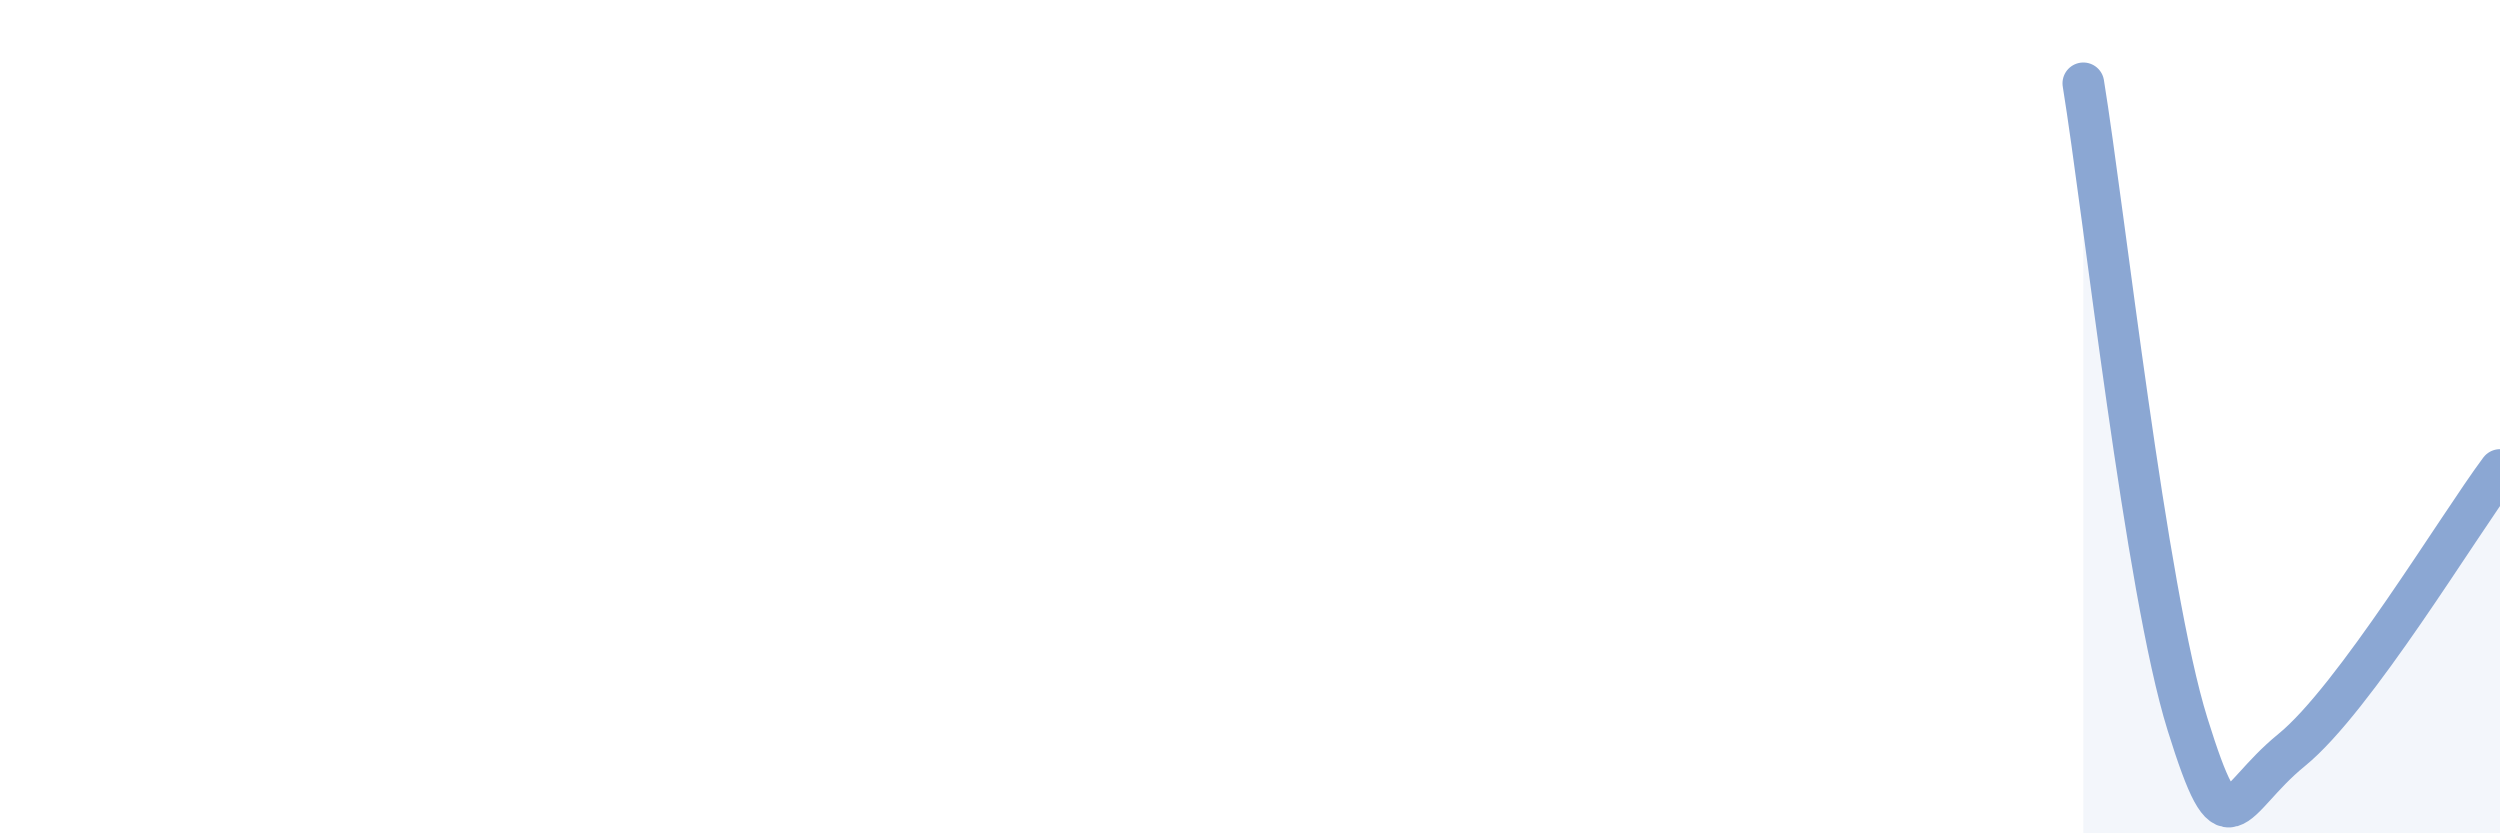 
    <svg width="60" height="20" viewBox="0 0 60 20" xmlns="http://www.w3.org/2000/svg">
      <path
        d="M 50,2 C 50.5,5.08 51.5,14.18 52.5,17.38 C 53.5,20.58 53.5,19.22 55,18 C 56.5,16.78 59,12.62 60,11.28L60 20L50 20Z"
        fill="#8ba7d3"
        opacity="0.1"
        stroke-linecap="round"
        stroke-linejoin="round"
      />
      <path
        d="M 50,2 C 50.5,5.08 51.5,14.18 52.5,17.38 C 53.5,20.58 53.5,19.22 55,18 C 56.5,16.78 59,12.62 60,11.28"
        stroke="#8ba7d3"
        stroke-width="1"
        fill="none"
        stroke-linecap="round"
        stroke-linejoin="round"
      />
    </svg>
  